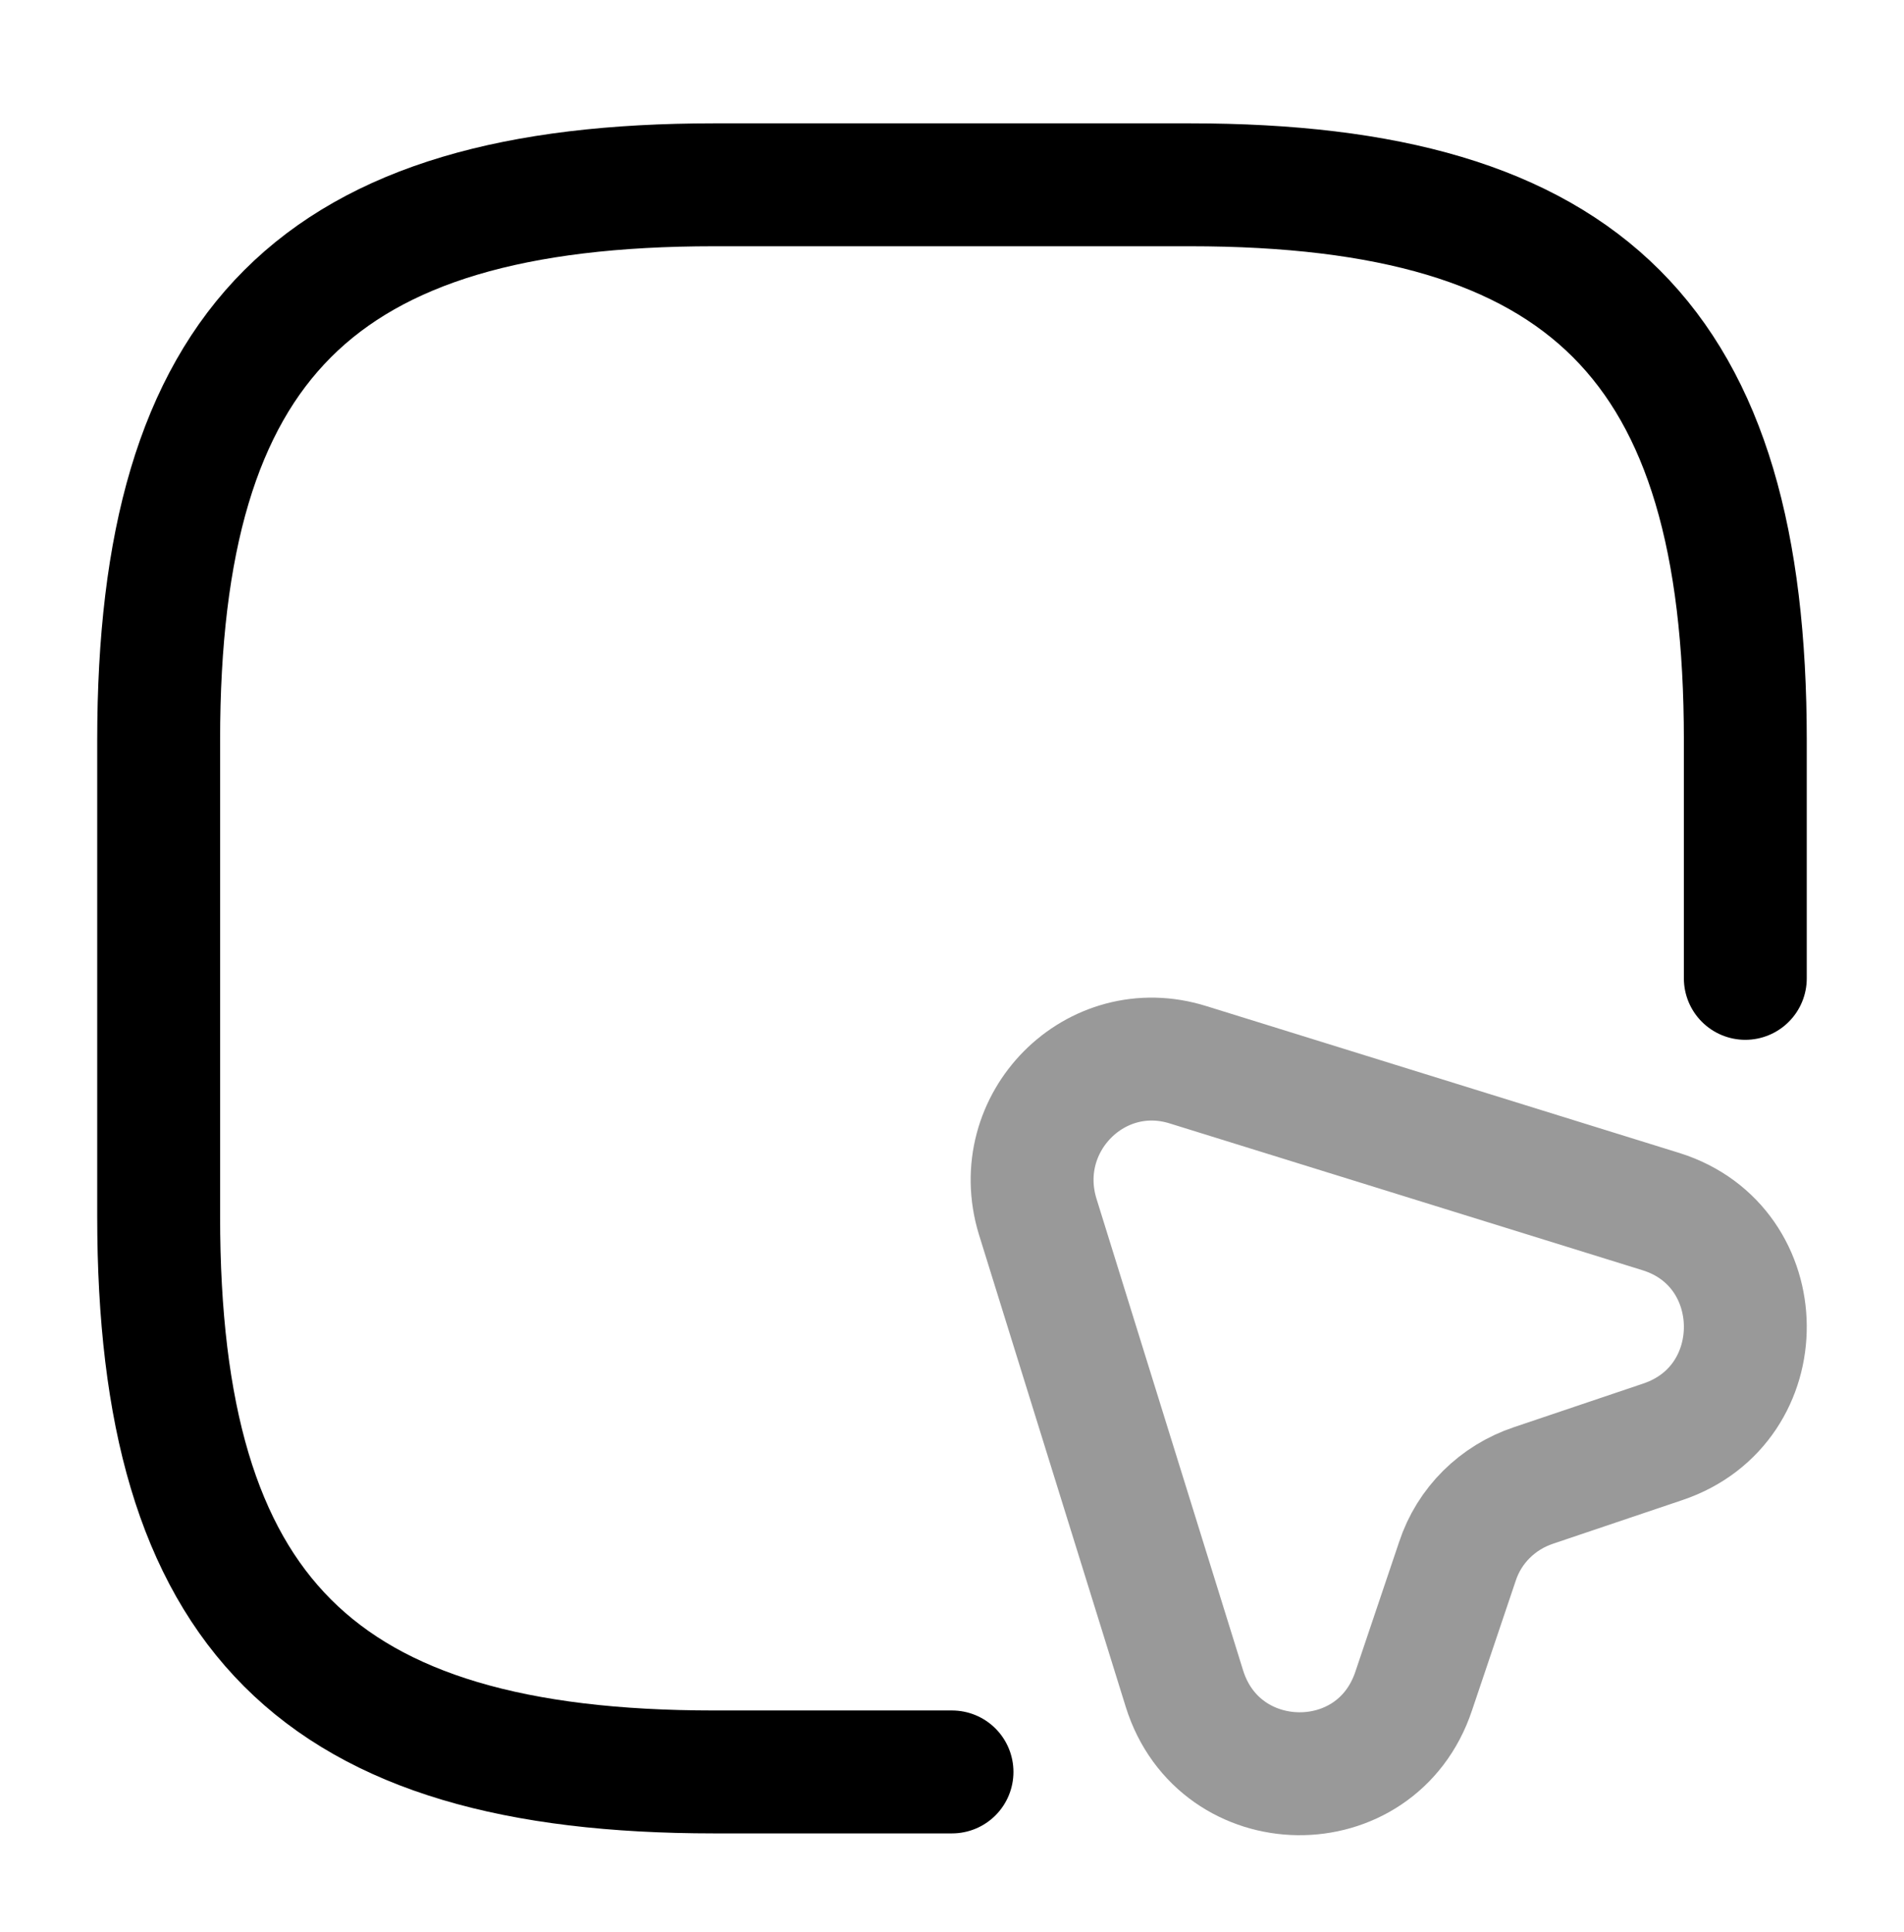 <svg width="70" height="71" viewBox="0 0 70 71" fill="none" xmlns="http://www.w3.org/2000/svg">
<path d="M64.166 35.958V27.208C64.166 12.625 58.333 6.792 43.75 6.792H26.25C11.666 6.792 5.833 12.625 5.833 27.208V44.708C5.833 59.291 11.666 65.125 26.25 65.125H35" stroke="black" stroke-width="4.518" stroke-linecap="round" stroke-linejoin="round"/>
<path opacity="0.4" d="M61.133 52.992L56.378 54.596C55.066 55.034 54.016 56.055 53.578 57.396L51.974 62.151C50.603 66.263 44.828 66.175 43.545 62.063L38.149 44.709C37.099 41.267 40.278 38.059 43.691 39.138L61.074 44.534C65.158 45.817 65.216 51.621 61.133 52.992Z" stroke="black" stroke-width="4.518" stroke-linecap="round" stroke-linejoin="round"/>
</svg>
